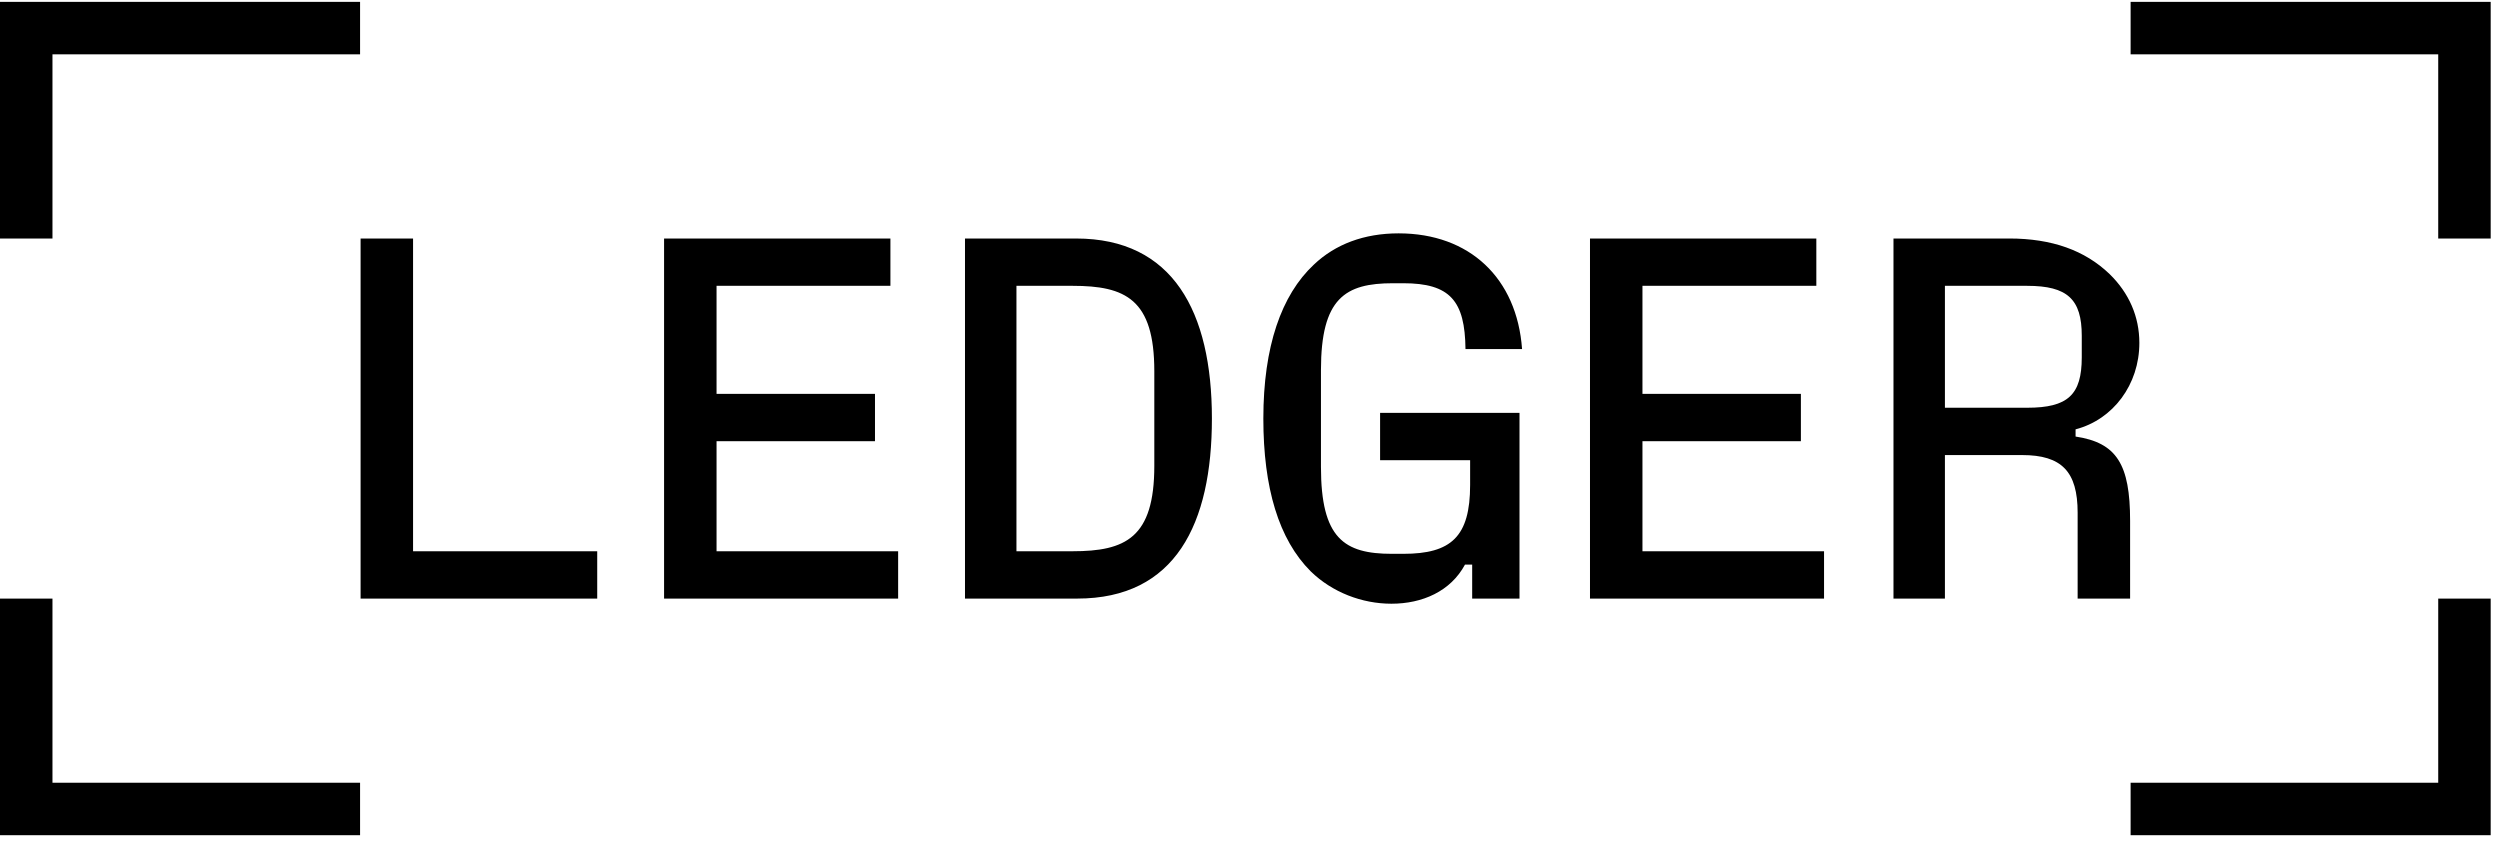 <svg width="240" height="81" viewBox="0 0 240 81" fill="none" xmlns="http://www.w3.org/2000/svg">
<g clip-path="url(#clip0_142_71356)">
<path d="M204.539 75.142V80.179H239.106V57.464H234.069V75.142H204.539ZM204.539 0.18V5.216H234.069V22.896H239.106V0.18H204.539ZM186.712 39.143V27.44H194.614C198.466 27.44 199.849 28.723 199.849 32.23V34.304C199.849 37.908 198.515 39.143 194.614 39.143H186.712ZM199.255 41.217C202.859 40.279 205.378 36.92 205.378 32.921C205.378 30.403 204.391 28.131 202.514 26.303C200.144 24.031 196.982 22.896 192.884 22.896H181.774V57.463H186.712V43.686H194.12C197.922 43.686 199.453 45.266 199.453 49.217V57.464H204.49V50.007C204.49 44.575 203.206 42.502 199.255 41.909V41.217ZM157.676 42.352H172.886V37.809H157.676V27.439H174.368V22.896H152.639V57.463H175.108V52.92H157.676V42.352ZM141.132 44.18V46.55C141.132 51.537 139.305 53.167 134.713 53.167H133.627C129.034 53.167 126.812 51.685 126.812 44.821V35.537C126.812 28.624 129.133 27.191 133.725 27.191H134.712C139.206 27.191 140.638 28.87 140.687 33.513H146.119C145.626 26.698 141.083 22.402 134.268 22.402C130.959 22.402 128.194 23.439 126.12 25.414C123.009 28.328 121.281 33.266 121.281 40.179C121.281 46.846 122.762 51.785 125.824 54.846C127.897 56.87 130.762 57.957 133.577 57.957C136.539 57.957 139.256 56.771 140.638 54.204H141.329V57.463H145.872V39.637H132.489V44.18H141.132ZM97.579 27.439H102.962C108.049 27.439 110.814 28.722 110.814 35.636V44.722C110.814 51.635 108.049 52.92 102.962 52.92H97.579V27.439ZM103.406 57.464C112.838 57.464 116.343 50.304 116.343 40.181C116.343 29.909 112.591 22.897 103.306 22.897H92.639V57.464H103.406ZM68.789 42.352H83.999V37.809H68.789V27.439H85.48V22.896H63.751V57.463H86.221V52.92H68.789V42.352ZM39.654 22.896H34.617V57.463H57.333V52.92H39.654V22.896ZM0 57.464V80.18H34.567V75.142H5.037V57.464H0ZM0 0.18V22.896H5.037V5.216H34.567V0.18H0Z" fill="black"/>
</g>
<defs>
<clipPath id="clip0_142_71356">
<rect width="239.375" height="80" fill="white" transform="translate(0 0.18)"/>
</clipPath>
</defs>
</svg>
